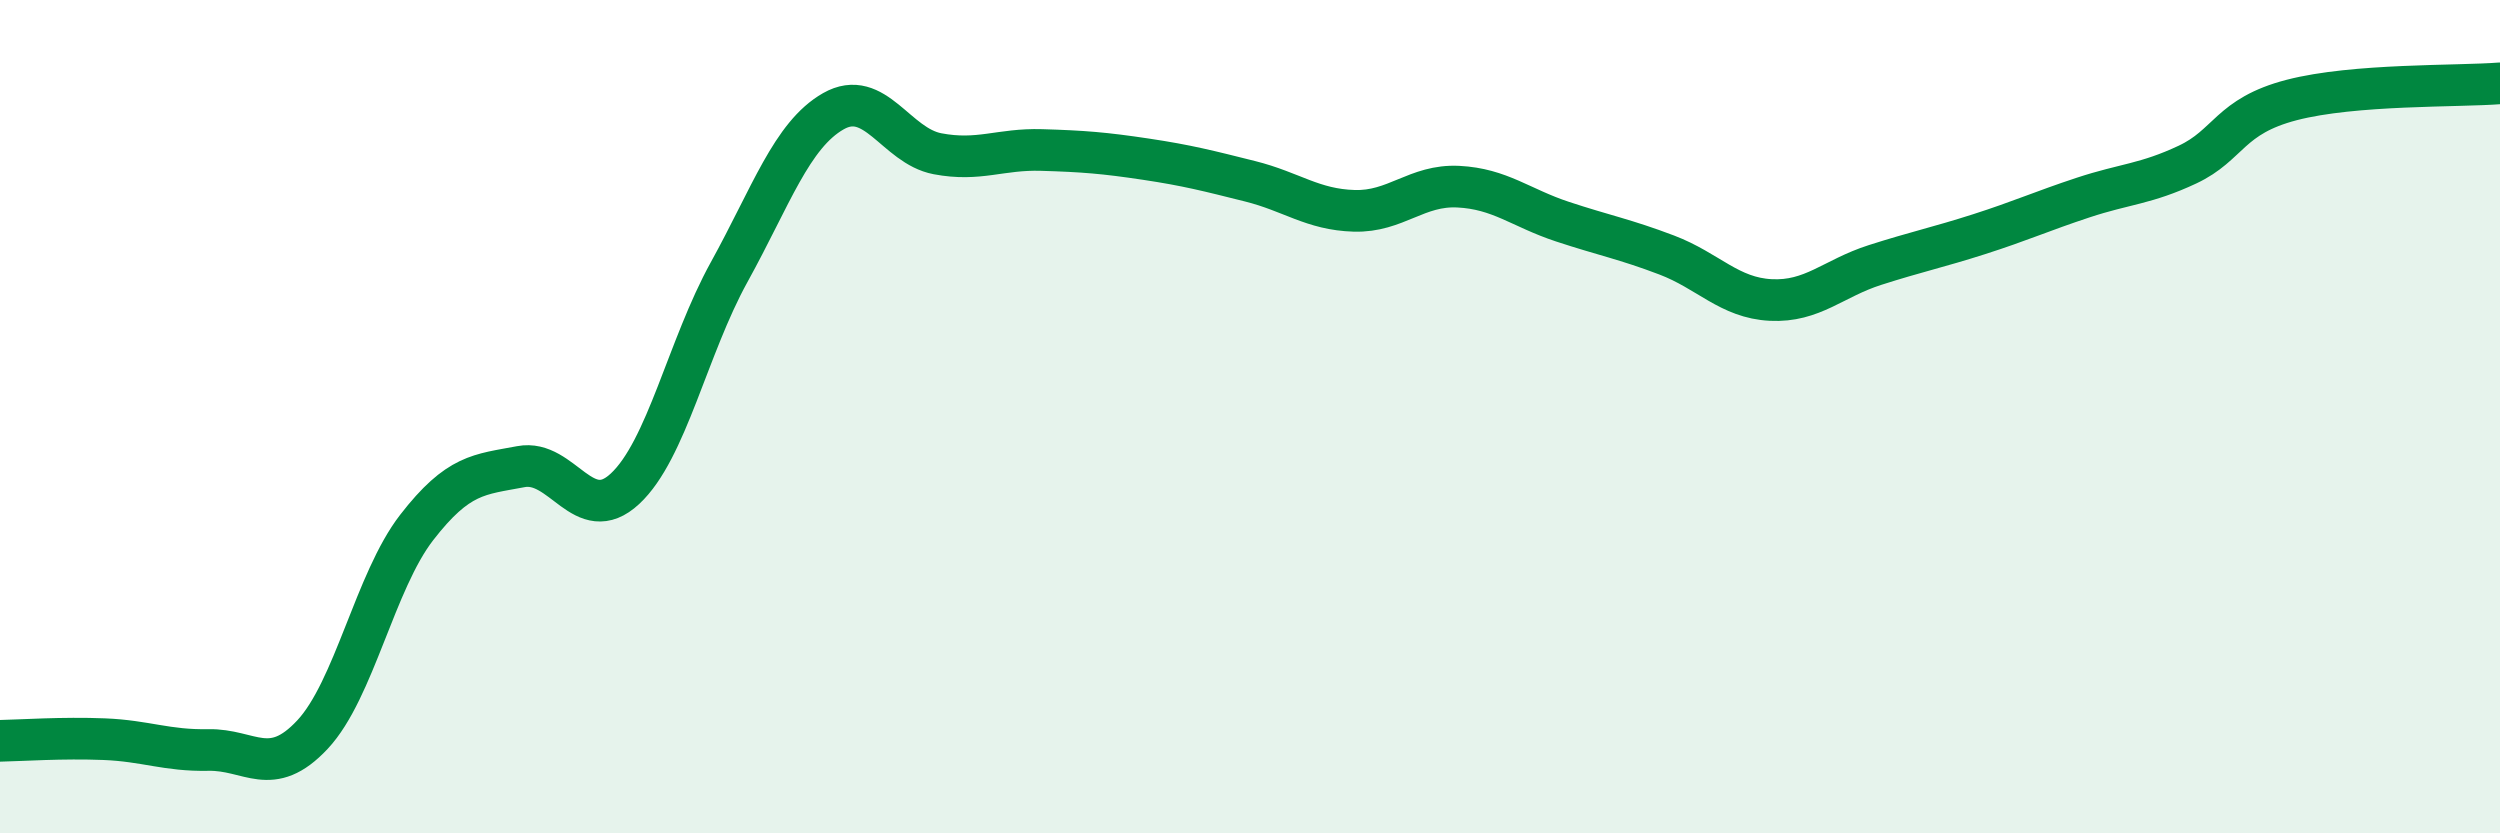 
    <svg width="60" height="20" viewBox="0 0 60 20" xmlns="http://www.w3.org/2000/svg">
      <path
        d="M 0,17.78 C 0.5,17.77 1.5,17.7 2.5,17.74 C 3.5,17.78 4,18.02 5,18 C 6,17.98 6.5,18.7 7.5,17.63 C 8.5,16.56 9,13.95 10,12.66 C 11,11.37 11.5,11.39 12.5,11.2 C 13.5,11.01 14,12.66 15,11.73 C 16,10.8 16.5,8.34 17.5,6.53 C 18.5,4.72 19,3.24 20,2.67 C 21,2.1 21.5,3.5 22.5,3.69 C 23.5,3.88 24,3.57 25,3.6 C 26,3.63 26.5,3.67 27.5,3.82 C 28.5,3.97 29,4.1 30,4.35 C 31,4.6 31.5,5.03 32.5,5.06 C 33.5,5.09 34,4.43 35,4.48 C 36,4.53 36.5,4.99 37.5,5.32 C 38.5,5.65 39,5.74 40,6.12 C 41,6.5 41.5,7.15 42.5,7.2 C 43.5,7.25 44,6.68 45,6.36 C 46,6.04 46.5,5.94 47.5,5.62 C 48.5,5.3 49,5.07 50,4.74 C 51,4.41 51.5,4.42 52.5,3.95 C 53.5,3.48 53.5,2.79 55,2.4 C 56.5,2.01 59,2.08 60,2L60 20L0 20Z"
        fill="#008740"
        opacity="0.1"
        stroke-linecap="round"
        stroke-linejoin="round"
      />
      <path
        d="M 0,17.78 C 0.5,17.77 1.5,17.7 2.5,17.74 C 3.5,17.78 4,18.02 5,18 C 6,17.98 6.5,18.7 7.5,17.63 C 8.5,16.56 9,13.95 10,12.66 C 11,11.37 11.5,11.39 12.5,11.2 C 13.5,11.01 14,12.66 15,11.73 C 16,10.8 16.5,8.34 17.5,6.53 C 18.5,4.72 19,3.24 20,2.67 C 21,2.1 21.5,3.5 22.5,3.69 C 23.5,3.88 24,3.57 25,3.6 C 26,3.63 26.5,3.67 27.5,3.82 C 28.5,3.97 29,4.1 30,4.35 C 31,4.6 31.5,5.03 32.5,5.06 C 33.5,5.09 34,4.43 35,4.48 C 36,4.53 36.5,4.99 37.5,5.32 C 38.5,5.65 39,5.74 40,6.12 C 41,6.5 41.5,7.15 42.5,7.2 C 43.5,7.25 44,6.68 45,6.36 C 46,6.04 46.5,5.94 47.5,5.62 C 48.5,5.3 49,5.07 50,4.74 C 51,4.41 51.5,4.42 52.5,3.95 C 53.5,3.48 53.5,2.79 55,2.4 C 56.5,2.01 59,2.08 60,2"
        stroke="#008740"
        stroke-width="1"
        fill="none"
        stroke-linecap="round"
        stroke-linejoin="round"
      />
    </svg>
  
